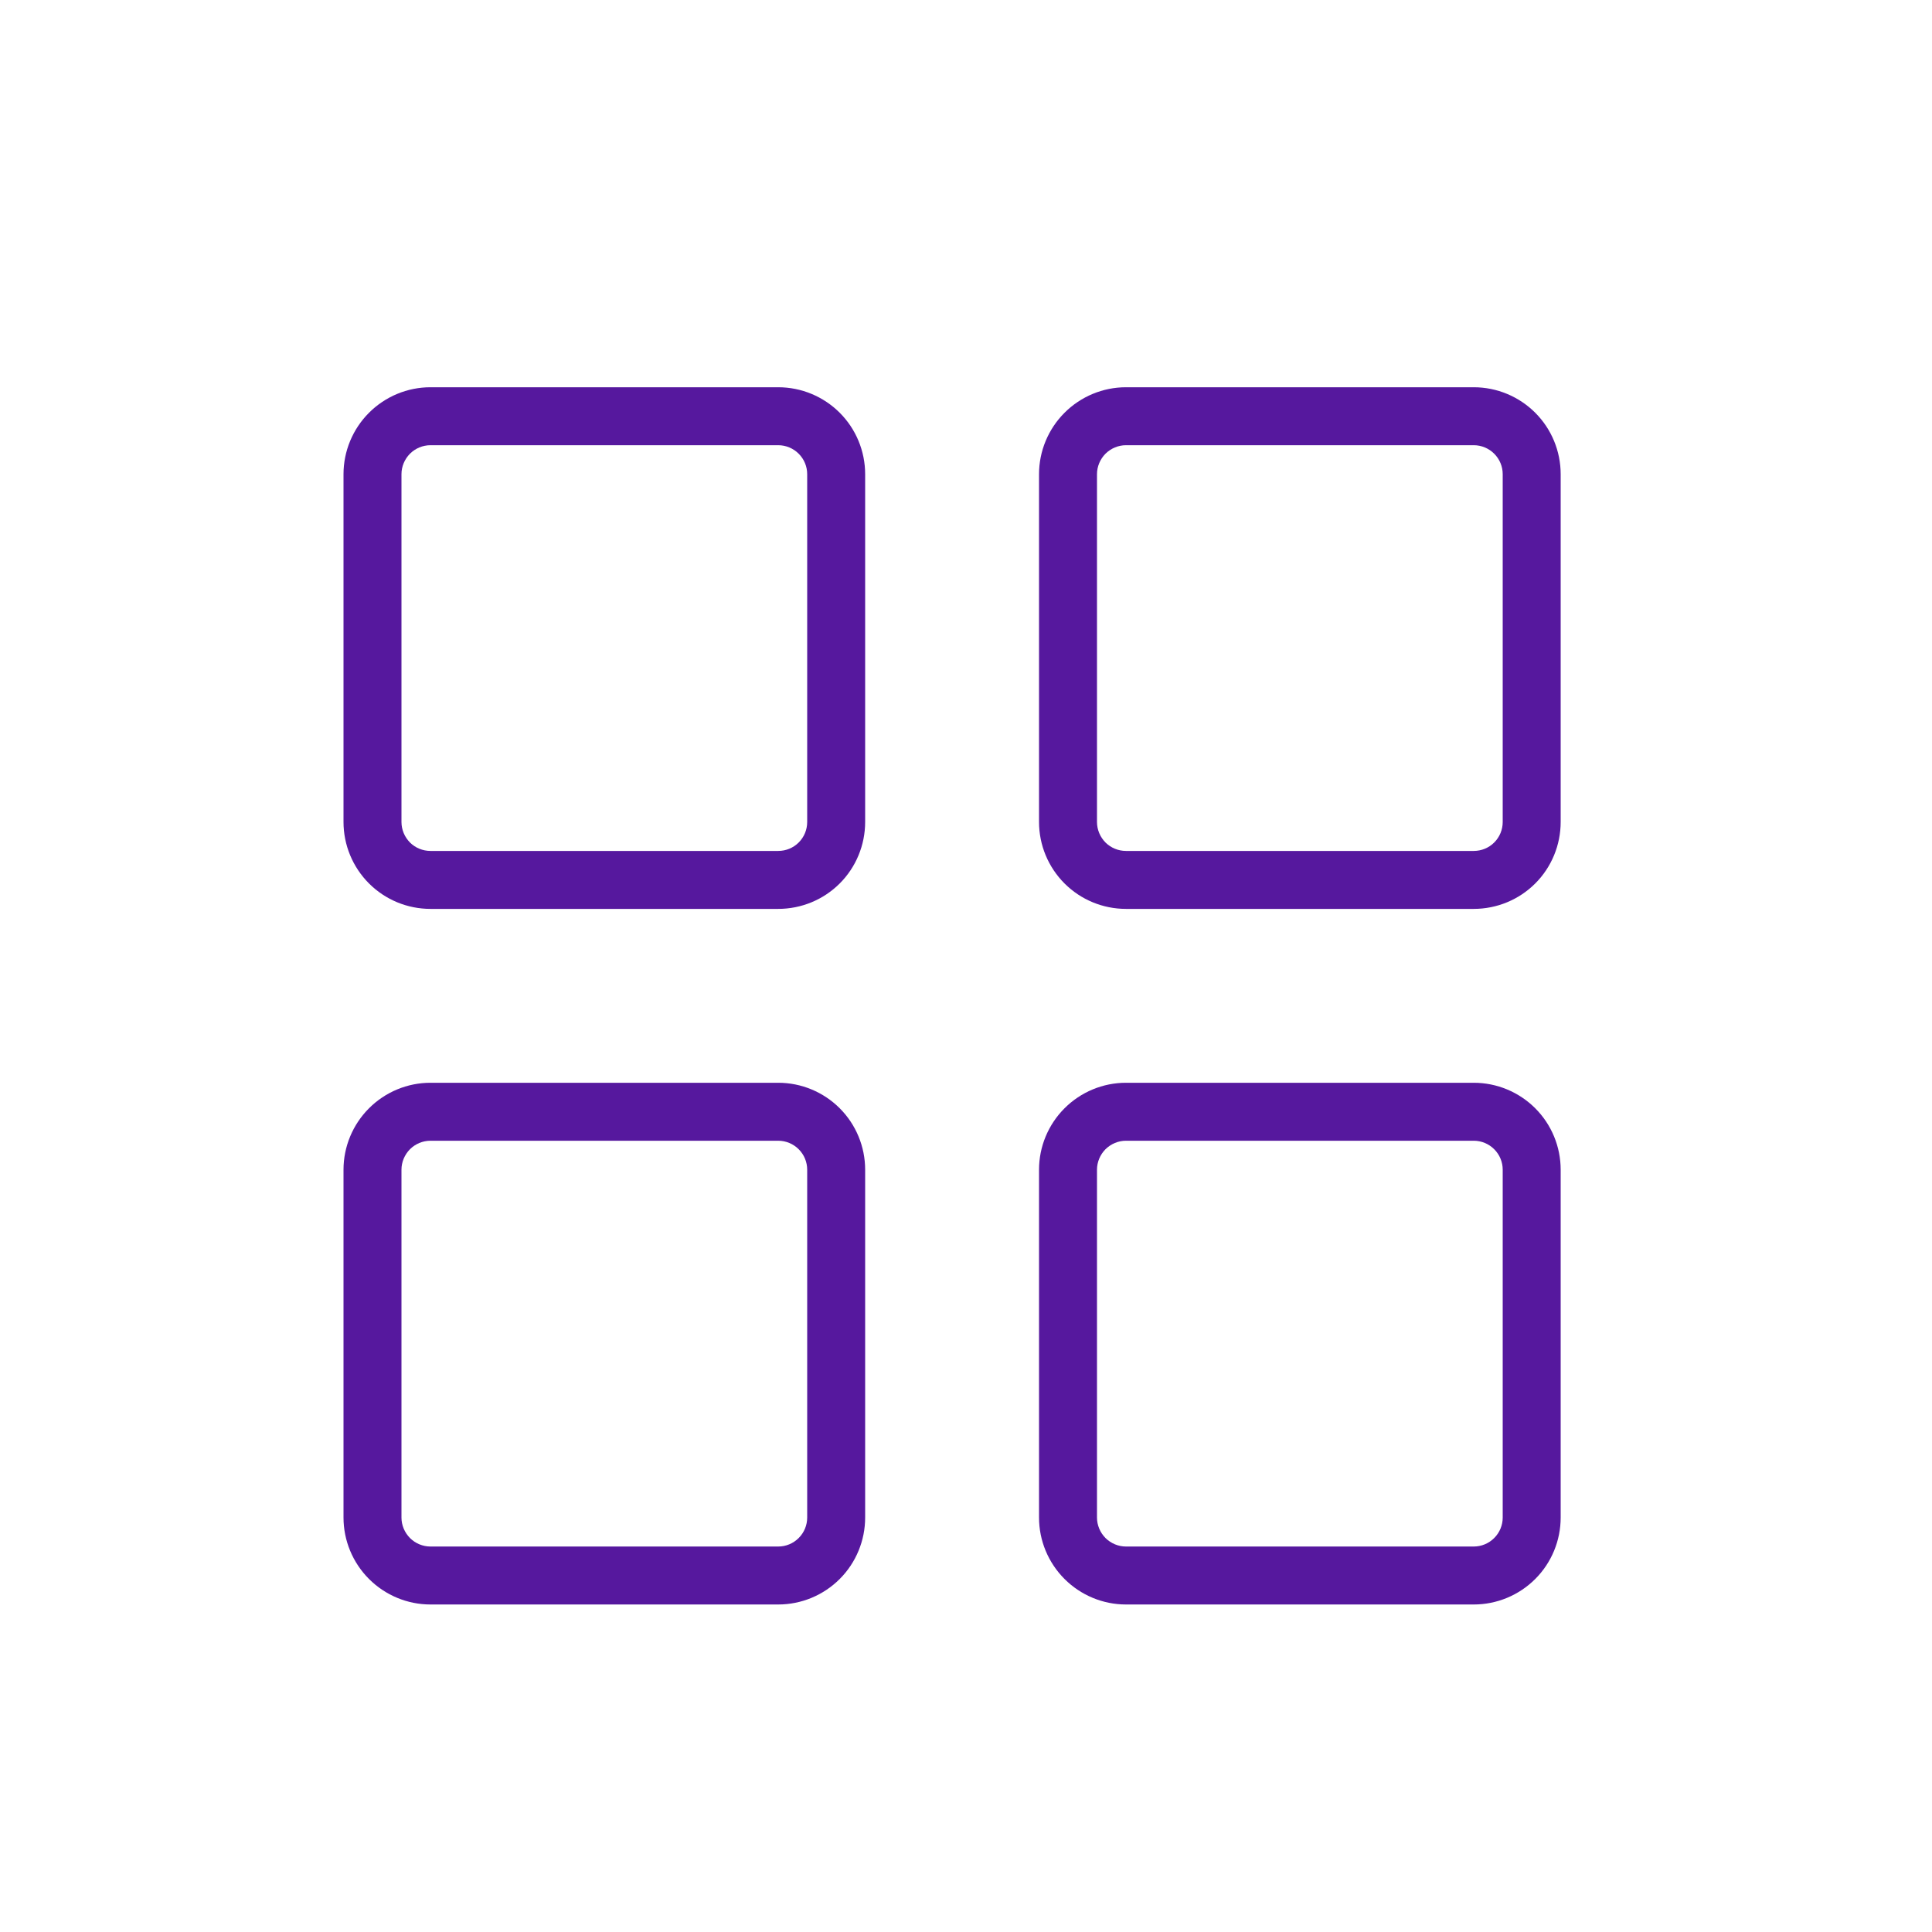 <svg width="25" height="25" viewBox="0 0 25 25" fill="none" xmlns="http://www.w3.org/2000/svg">
<g id="SquaresFour">
<path id="Vector" d="M10.07 5.011H5.57C5.272 5.011 4.986 5.13 4.775 5.341C4.564 5.552 4.445 5.838 4.445 6.136V10.636C4.445 10.935 4.564 11.221 4.775 11.432C4.986 11.643 5.272 11.761 5.57 11.761H10.07C10.369 11.761 10.655 11.643 10.866 11.432C11.077 11.221 11.195 10.935 11.195 10.636V6.136C11.195 5.838 11.077 5.552 10.866 5.341C10.655 5.13 10.369 5.011 10.07 5.011ZM10.445 10.636C10.445 10.736 10.406 10.831 10.335 10.902C10.265 10.972 10.17 11.011 10.07 11.011H5.57C5.471 11.011 5.375 10.972 5.305 10.902C5.235 10.831 5.195 10.736 5.195 10.636V6.136C5.195 6.037 5.235 5.942 5.305 5.871C5.375 5.801 5.471 5.761 5.57 5.761H10.07C10.17 5.761 10.265 5.801 10.335 5.871C10.406 5.942 10.445 6.037 10.445 6.136V10.636ZM19.07 5.011H14.57C14.272 5.011 13.986 5.13 13.775 5.341C13.564 5.552 13.445 5.838 13.445 6.136V10.636C13.445 10.935 13.564 11.221 13.775 11.432C13.986 11.643 14.272 11.761 14.57 11.761H19.07C19.369 11.761 19.655 11.643 19.866 11.432C20.077 11.221 20.195 10.935 20.195 10.636V6.136C20.195 5.838 20.077 5.552 19.866 5.341C19.655 5.13 19.369 5.011 19.07 5.011ZM19.445 10.636C19.445 10.736 19.406 10.831 19.335 10.902C19.265 10.972 19.17 11.011 19.07 11.011H14.57C14.471 11.011 14.376 10.972 14.305 10.902C14.235 10.831 14.195 10.736 14.195 10.636V6.136C14.195 6.037 14.235 5.942 14.305 5.871C14.376 5.801 14.471 5.761 14.57 5.761H19.07C19.17 5.761 19.265 5.801 19.335 5.871C19.406 5.942 19.445 6.037 19.445 6.136V10.636ZM10.07 14.011H5.57C5.272 14.011 4.986 14.13 4.775 14.341C4.564 14.552 4.445 14.838 4.445 15.136V19.637C4.445 19.935 4.564 20.221 4.775 20.432C4.986 20.643 5.272 20.762 5.57 20.762H10.07C10.369 20.762 10.655 20.643 10.866 20.432C11.077 20.221 11.195 19.935 11.195 19.637V15.136C11.195 14.838 11.077 14.552 10.866 14.341C10.655 14.13 10.369 14.011 10.07 14.011ZM10.445 19.637C10.445 19.736 10.406 19.831 10.335 19.902C10.265 19.972 10.17 20.012 10.07 20.012H5.57C5.471 20.012 5.375 19.972 5.305 19.902C5.235 19.831 5.195 19.736 5.195 19.637V15.136C5.195 15.037 5.235 14.942 5.305 14.871C5.375 14.801 5.471 14.761 5.57 14.761H10.07C10.17 14.761 10.265 14.801 10.335 14.871C10.406 14.942 10.445 15.037 10.445 15.136V19.637ZM19.07 14.011H14.57C14.272 14.011 13.986 14.13 13.775 14.341C13.564 14.552 13.445 14.838 13.445 15.136V19.637C13.445 19.935 13.564 20.221 13.775 20.432C13.986 20.643 14.272 20.762 14.57 20.762H19.07C19.369 20.762 19.655 20.643 19.866 20.432C20.077 20.221 20.195 19.935 20.195 19.637V15.136C20.195 14.838 20.077 14.552 19.866 14.341C19.655 14.13 19.369 14.011 19.07 14.011ZM19.445 19.637C19.445 19.736 19.406 19.831 19.335 19.902C19.265 19.972 19.17 20.012 19.07 20.012H14.57C14.471 20.012 14.376 19.972 14.305 19.902C14.235 19.831 14.195 19.736 14.195 19.637V15.136C14.195 15.037 14.235 14.942 14.305 14.871C14.376 14.801 14.471 14.761 14.57 14.761H19.07C19.17 14.761 19.265 14.801 19.335 14.871C19.406 14.942 19.445 15.037 19.445 15.136V19.637Z" fill="#56189E"/>
</g>
</svg>
